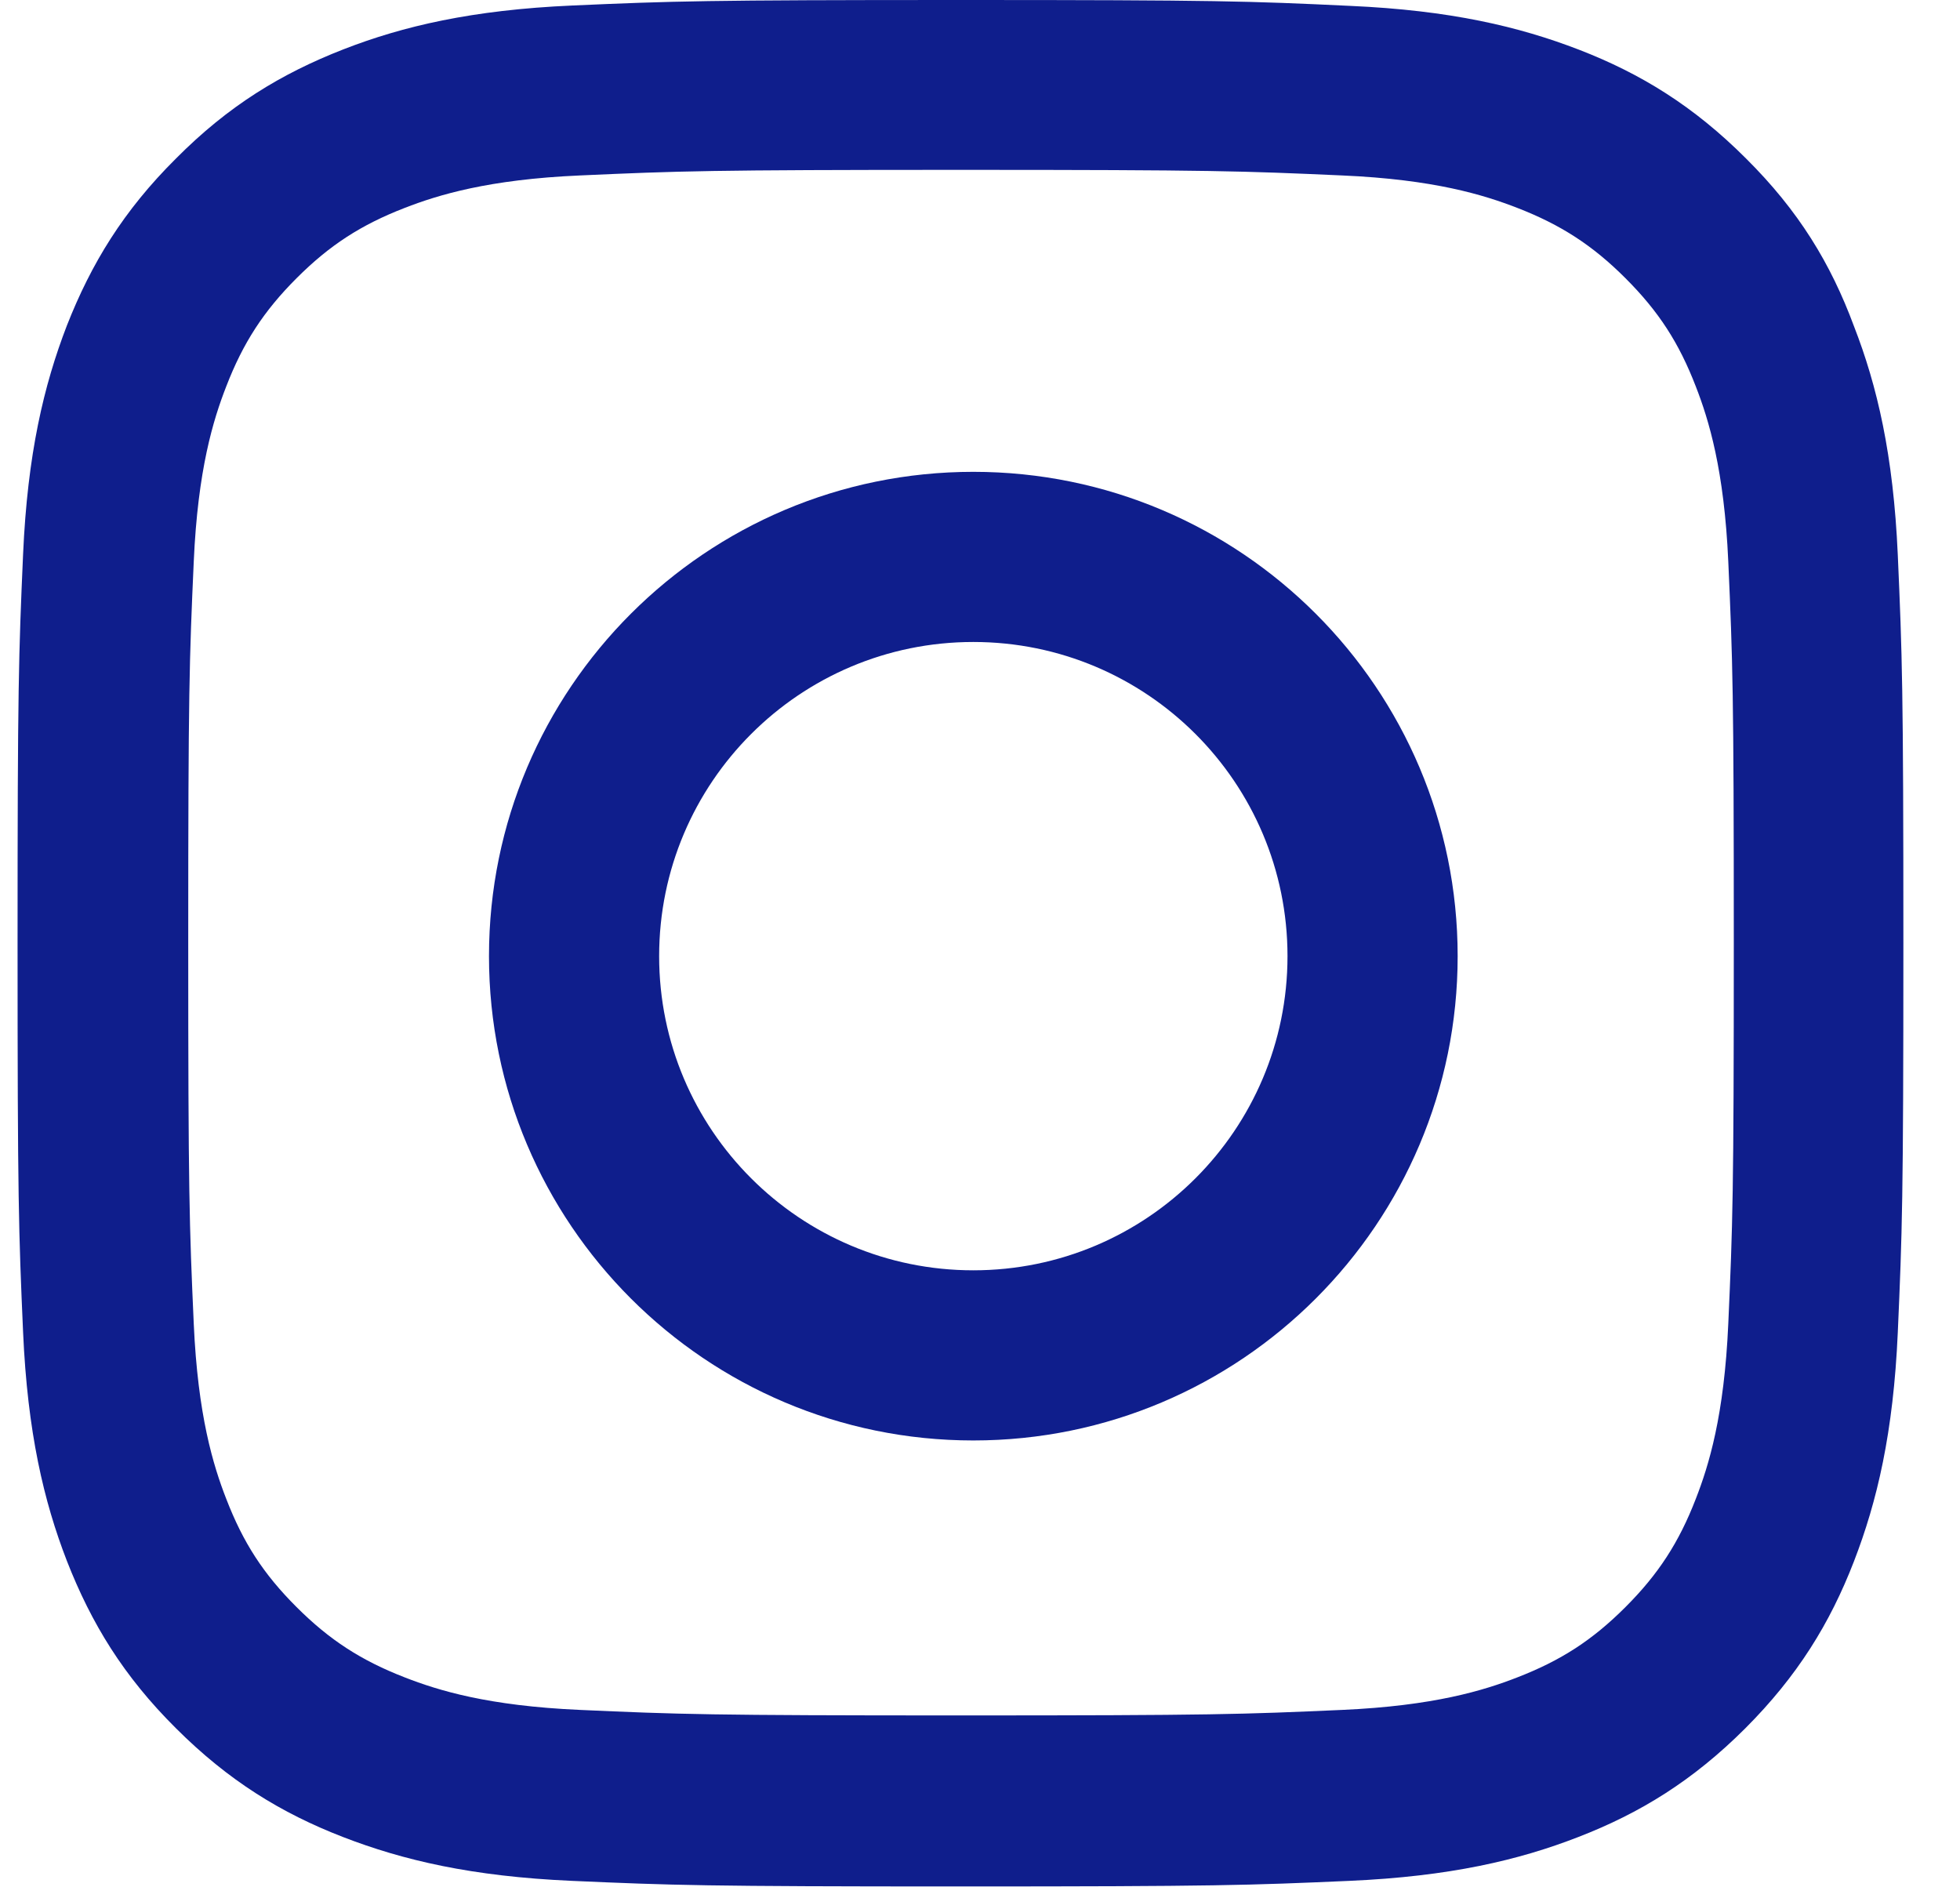 <?xml version="1.0" encoding="UTF-8"?>
<svg xmlns="http://www.w3.org/2000/svg" width="27" height="26" viewBox="0 0 27 26" fill="none">
  <path d="M13.239 2.34C16.711 2.34 17.122 2.356 18.488 2.417C19.757 2.472 20.442 2.686 20.899 2.863C21.503 3.097 21.94 3.381 22.392 3.833C22.849 4.29 23.128 4.721 23.361 5.325C23.539 5.782 23.752 6.473 23.808 7.737C23.869 9.108 23.884 9.519 23.884 12.986C23.884 16.459 23.869 16.87 23.808 18.235C23.752 19.505 23.539 20.19 23.361 20.647C23.128 21.251 22.843 21.688 22.392 22.139C21.935 22.596 21.503 22.875 20.899 23.109C20.442 23.287 19.752 23.5 18.488 23.556C17.117 23.617 16.706 23.632 13.239 23.632C9.766 23.632 9.355 23.617 7.989 23.556C6.72 23.5 6.035 23.287 5.578 23.109C4.974 22.875 4.537 22.591 4.085 22.139C3.628 21.683 3.349 21.251 3.116 20.647C2.938 20.19 2.725 19.5 2.669 18.235C2.608 16.865 2.593 16.453 2.593 12.986C2.593 9.514 2.608 9.102 2.669 7.737C2.725 6.468 2.938 5.782 3.116 5.325C3.349 4.721 3.633 4.285 4.085 3.833C4.542 3.376 4.974 3.097 5.578 2.863C6.035 2.686 6.725 2.472 7.989 2.417C9.355 2.356 9.766 2.34 13.239 2.34ZM13.239 0C9.71 0 9.269 0.015 7.883 0.076C6.502 0.137 5.552 0.36 4.73 0.68C3.872 1.015 3.146 1.457 2.425 2.183C1.699 2.904 1.258 3.63 0.922 4.483C0.603 5.31 0.379 6.254 0.318 7.635C0.257 9.026 0.242 9.468 0.242 12.996C0.242 16.525 0.257 16.966 0.318 18.352C0.379 19.733 0.603 20.682 0.922 21.505C1.258 22.363 1.699 23.089 2.425 23.81C3.146 24.53 3.872 24.977 4.725 25.307C5.552 25.627 6.497 25.85 7.878 25.911C9.263 25.972 9.705 25.988 13.233 25.988C16.762 25.988 17.203 25.972 18.589 25.911C19.97 25.85 20.919 25.627 21.742 25.307C22.595 24.977 23.321 24.53 24.042 23.81C24.762 23.089 25.209 22.363 25.539 21.51C25.859 20.682 26.082 19.738 26.143 18.357C26.204 16.971 26.22 16.53 26.22 13.001C26.22 9.473 26.204 9.031 26.143 7.645C26.082 6.265 25.859 5.315 25.539 4.493C25.219 3.63 24.778 2.904 24.052 2.183C23.331 1.462 22.605 1.015 21.752 0.685C20.925 0.366 19.98 0.142 18.599 0.081C17.208 0.015 16.767 0 13.239 0Z" fill="#0F1E8C"></path>
  <path d="M13.408 6.5C9.725 6.5 6.736 9.488 6.736 13.172C6.736 16.855 9.725 19.844 13.408 19.844C17.092 19.844 20.08 16.855 20.08 13.172C20.08 9.488 17.092 6.5 13.408 6.5ZM13.408 17.5C11.018 17.5 9.08 15.562 9.08 13.172C9.08 10.782 11.018 8.844 13.408 8.844C15.798 8.844 17.736 10.782 17.736 13.172C17.736 15.562 15.798 17.5 13.408 17.5Z" fill="#0F1E8C"></path>
</svg>
